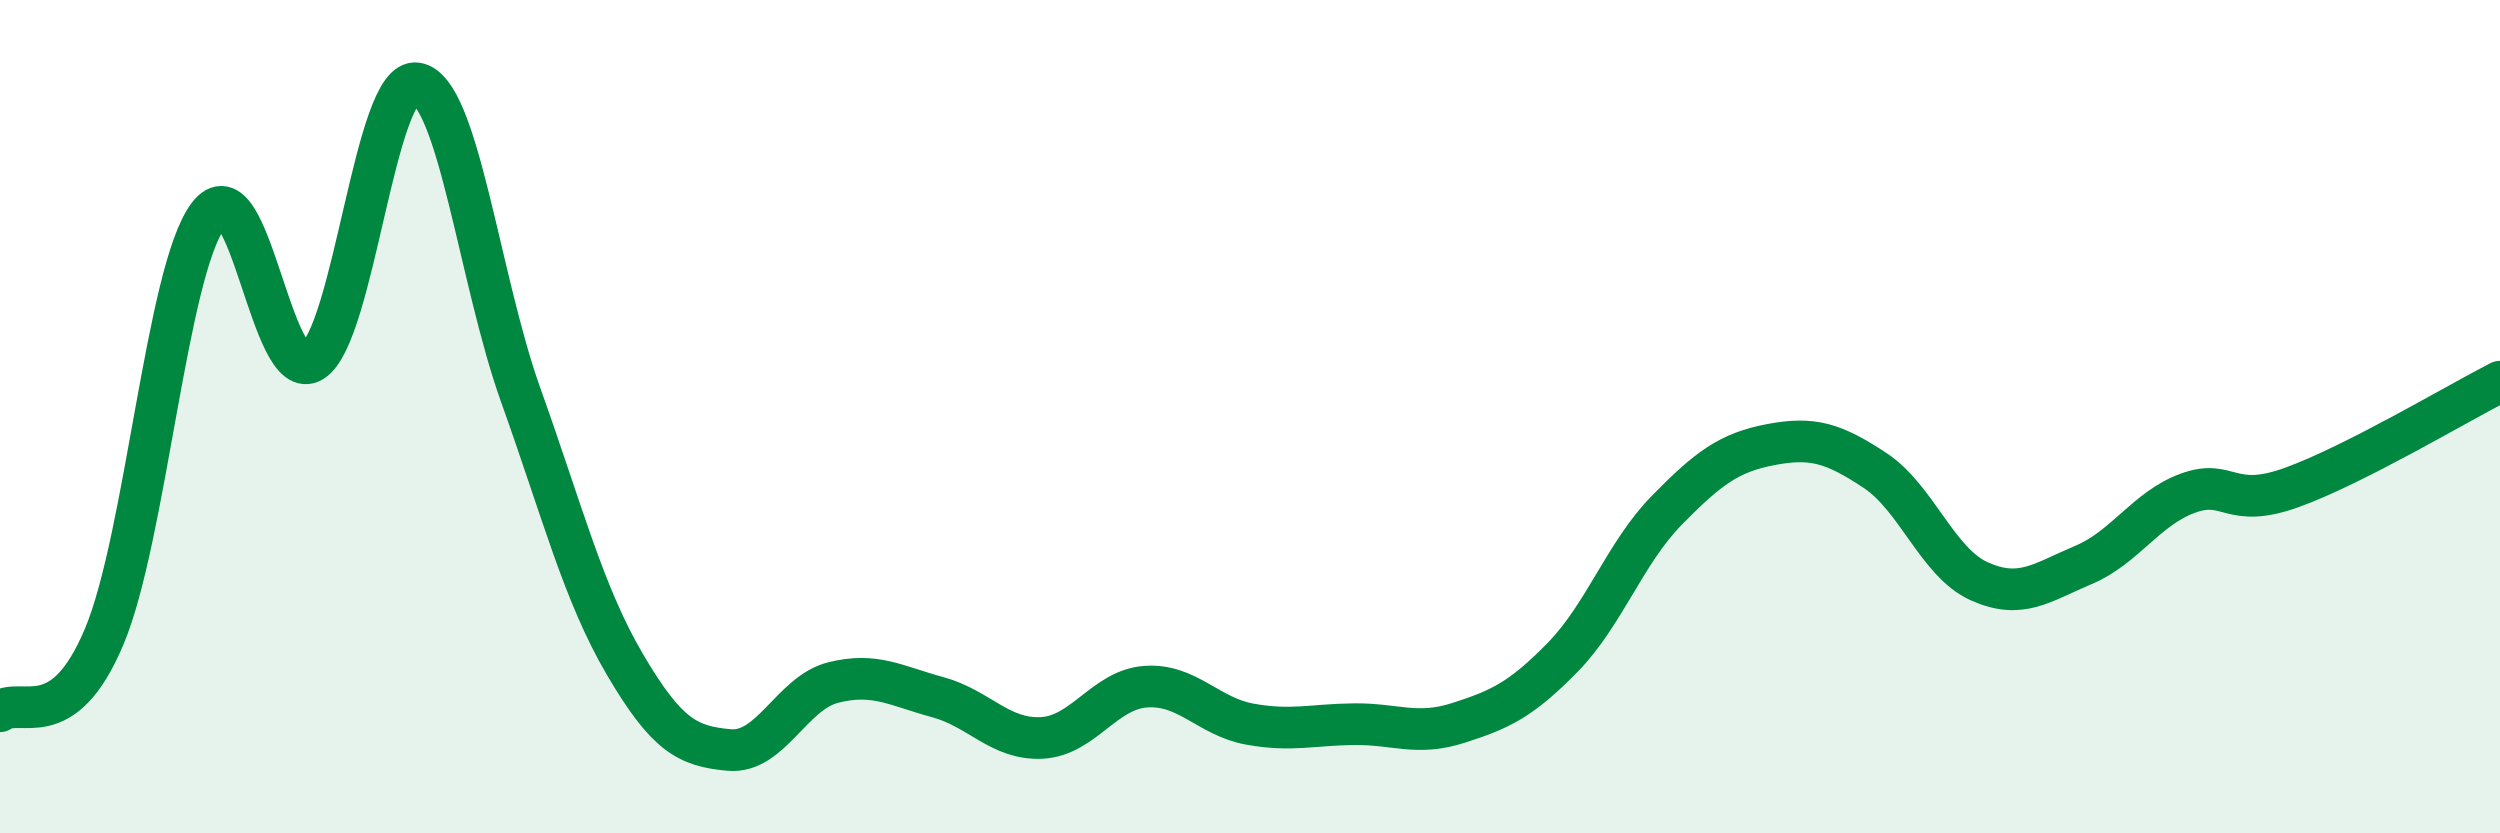 
    <svg width="60" height="20" viewBox="0 0 60 20" xmlns="http://www.w3.org/2000/svg">
      <path
        d="M 0,17.07 C 0.5,16.71 1.5,17.66 2.5,15.28 C 3.5,12.9 4,6.49 5,5.17 C 6,3.85 6.5,9.3 7.5,8.67 C 8.5,8.04 9,1.84 10,2 C 11,2.16 11.5,6.7 12.5,9.49 C 13.5,12.28 14,14.25 15,15.95 C 16,17.65 16.5,17.91 17.5,18 C 18.5,18.09 19,16.63 20,16.38 C 21,16.13 21.5,16.46 22.5,16.73 C 23.5,17 24,17.76 25,17.71 C 26,17.66 26.5,16.55 27.5,16.48 C 28.5,16.41 29,17.2 30,17.38 C 31,17.56 31.5,17.39 32.5,17.38 C 33.5,17.37 34,17.67 35,17.35 C 36,17.03 36.5,16.8 37.5,15.78 C 38.5,14.76 39,13.27 40,12.25 C 41,11.23 41.5,10.86 42.5,10.67 C 43.5,10.48 44,10.63 45,11.29 C 46,11.95 46.5,13.5 47.5,13.95 C 48.5,14.4 49,13.98 50,13.56 C 51,13.14 51.5,12.21 52.5,11.84 C 53.5,11.47 53.5,12.24 55,11.7 C 56.5,11.16 59,9.67 60,9.16L60 20L0 20Z"
        fill="#008740"
        opacity="0.1"
        stroke-linecap="round"
        stroke-linejoin="round"
      />
      <path
        d="M 0,17.07 C 0.5,16.71 1.5,17.66 2.5,15.28 C 3.5,12.9 4,6.49 5,5.17 C 6,3.85 6.5,9.3 7.5,8.67 C 8.5,8.04 9,1.84 10,2 C 11,2.16 11.5,6.7 12.5,9.49 C 13.5,12.28 14,14.25 15,15.95 C 16,17.65 16.5,17.91 17.5,18 C 18.5,18.09 19,16.63 20,16.38 C 21,16.13 21.5,16.46 22.5,16.73 C 23.5,17 24,17.76 25,17.71 C 26,17.66 26.5,16.55 27.5,16.48 C 28.5,16.41 29,17.2 30,17.38 C 31,17.56 31.5,17.39 32.5,17.38 C 33.5,17.37 34,17.67 35,17.35 C 36,17.03 36.5,16.8 37.5,15.78 C 38.5,14.76 39,13.27 40,12.25 C 41,11.23 41.5,10.86 42.5,10.67 C 43.5,10.48 44,10.63 45,11.29 C 46,11.95 46.5,13.5 47.5,13.95 C 48.5,14.4 49,13.98 50,13.56 C 51,13.14 51.5,12.21 52.5,11.84 C 53.5,11.47 53.5,12.24 55,11.7 C 56.5,11.16 59,9.67 60,9.16"
        stroke="#008740"
        stroke-width="1"
        fill="none"
        stroke-linecap="round"
        stroke-linejoin="round"
      />
    </svg>
  